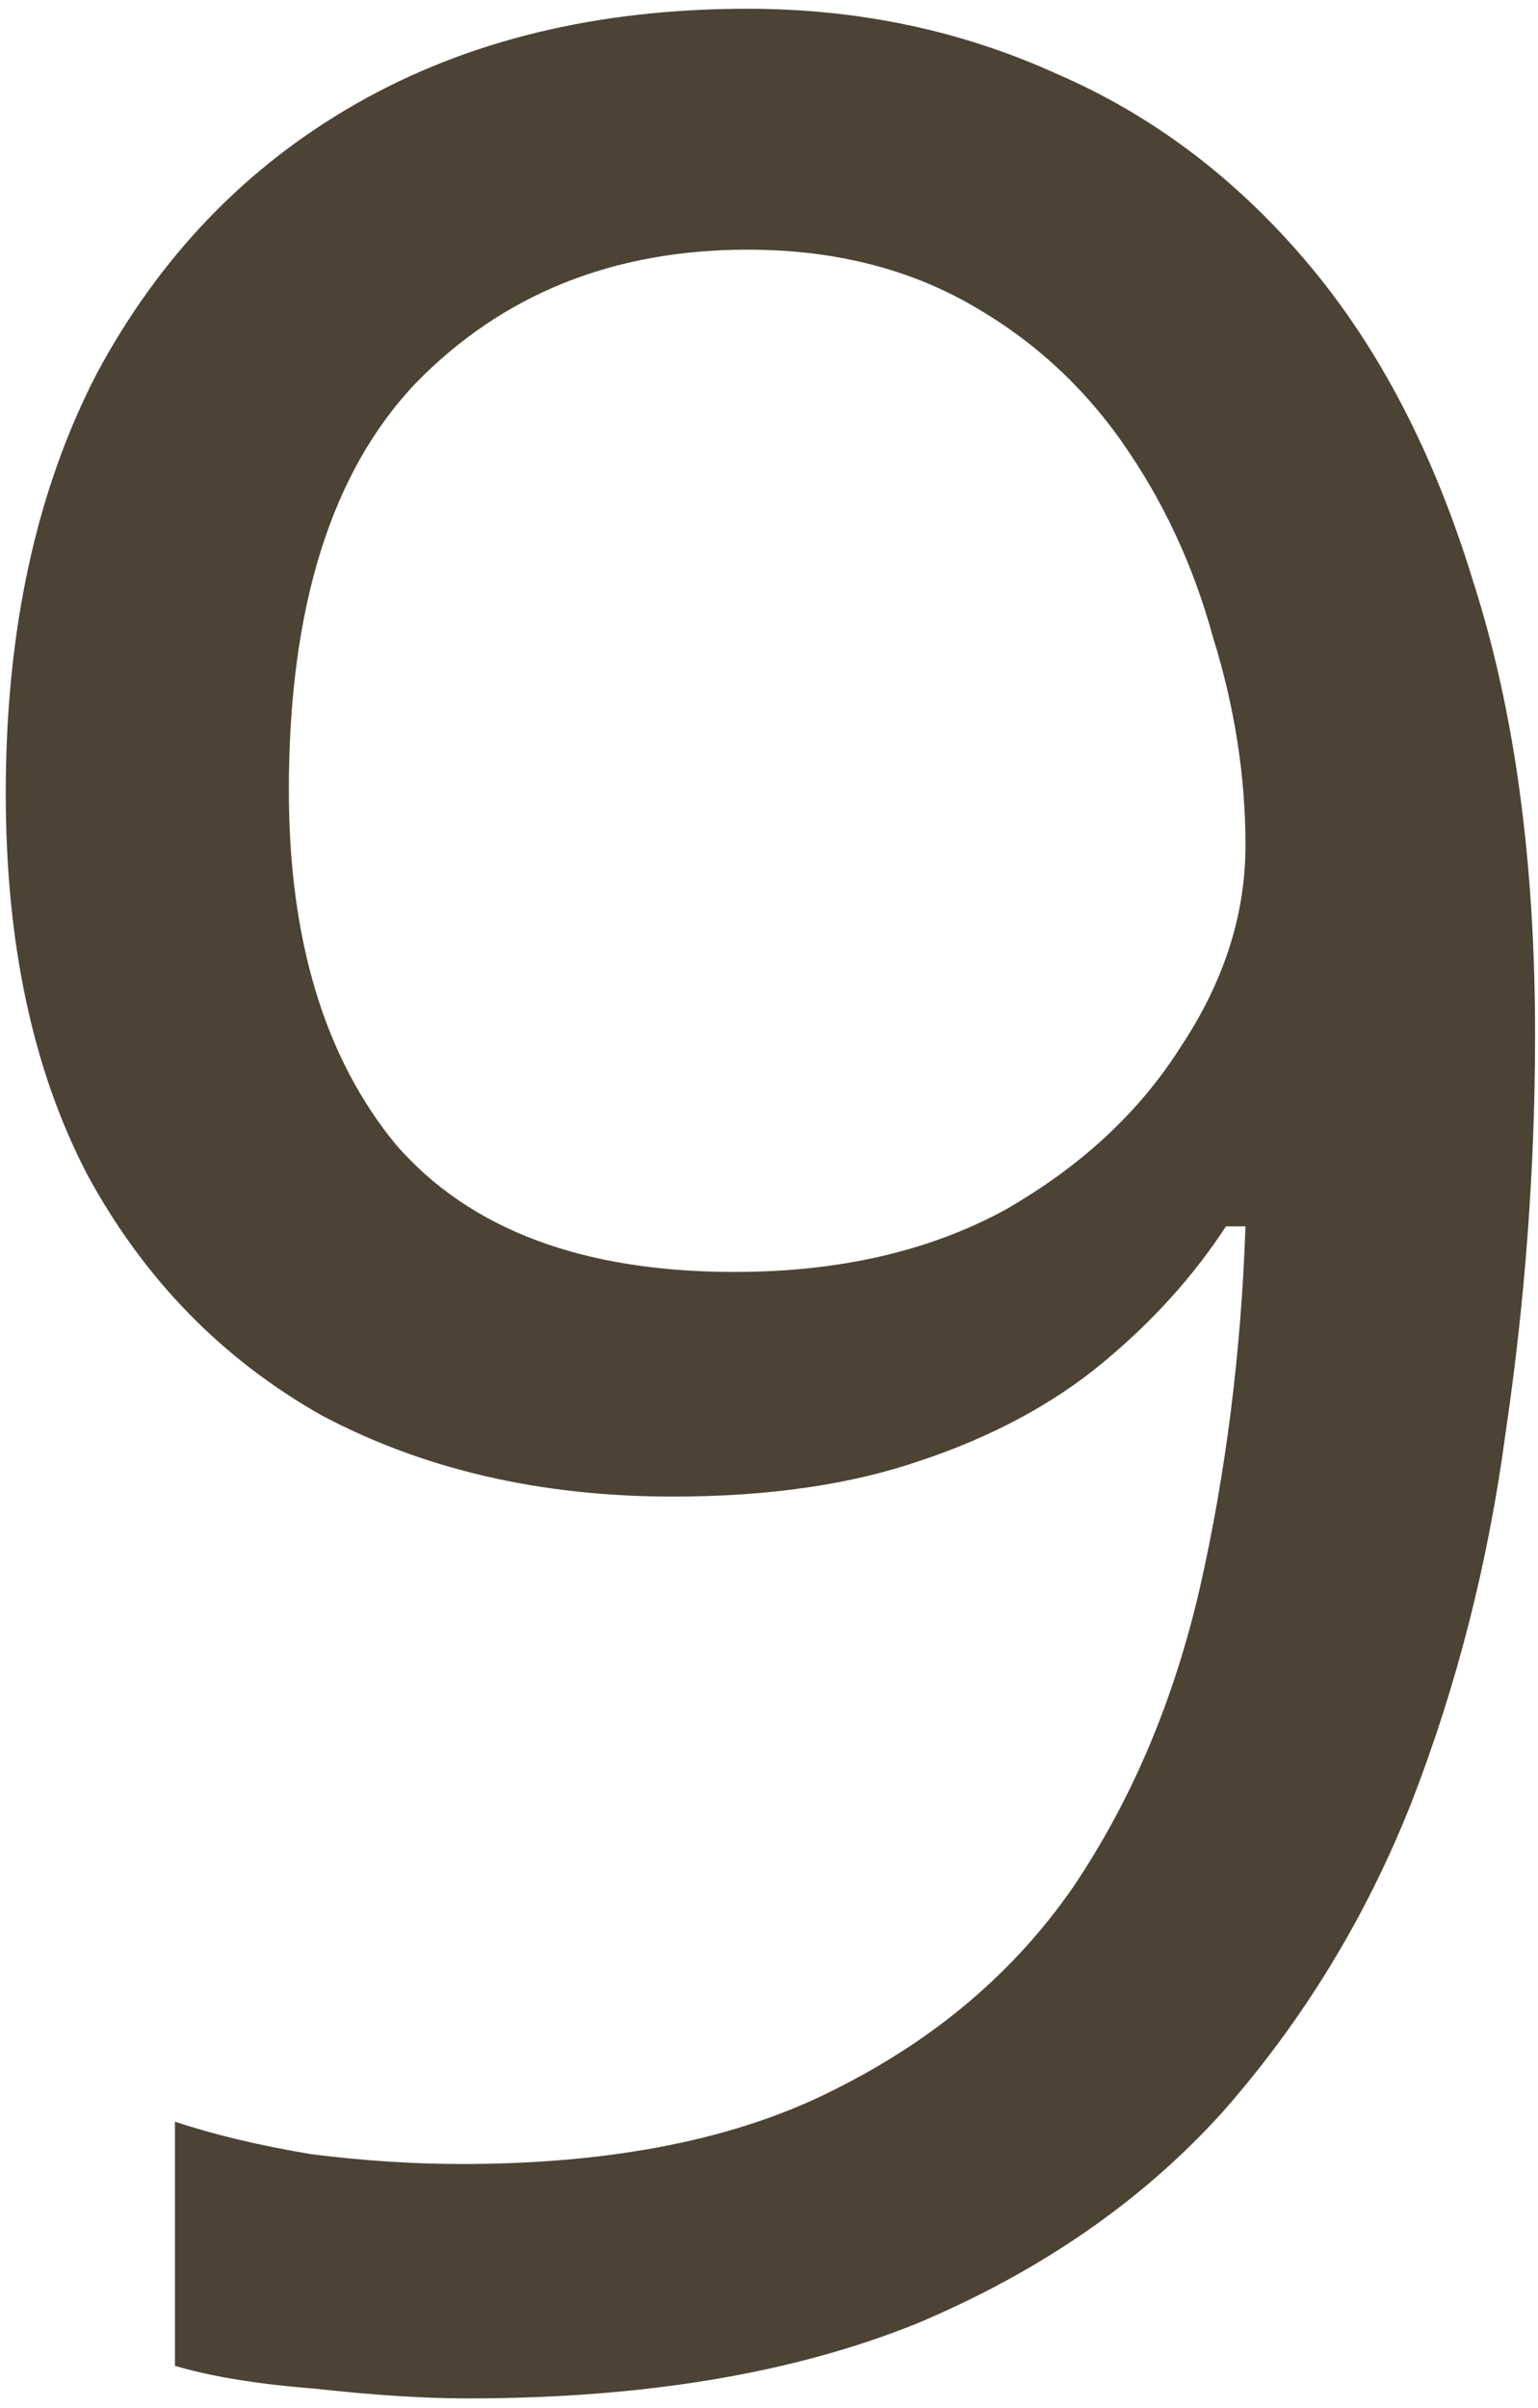 <svg width="147" height="230" viewBox="0 0 147 230" fill="none" xmlns="http://www.w3.org/2000/svg">
<path d="M146.72 98.801C146.72 111.448 145.787 124.096 143.921 136.743C142.262 149.183 139.256 161.001 134.902 172.197C130.548 183.186 124.535 193.034 116.864 201.742C109.193 210.243 99.448 216.981 87.63 221.957C75.812 226.726 61.506 229.11 44.712 229.11C40.565 229.11 35.693 228.799 30.095 228.177C24.704 227.762 20.247 227.037 16.722 226V202.675C20.454 203.919 24.808 204.956 29.784 205.785C34.76 206.407 39.529 206.718 44.09 206.718C58.603 206.718 70.525 204.334 79.855 199.565C89.392 194.796 96.96 188.369 102.558 180.283C108.156 171.99 112.199 162.452 114.687 151.671C117.175 140.682 118.626 129.175 119.041 117.15H117.175C114.065 121.919 110.126 126.273 105.357 130.212C100.588 134.151 94.783 137.261 87.941 139.542C81.306 141.823 73.428 142.963 64.305 142.963C51.658 142.963 40.462 140.371 30.717 135.188C21.18 129.797 13.716 122.126 8.325 112.174C3.142 102.222 0.55 90.093 0.55 75.787C0.55 60.237 3.453 46.864 9.258 35.668C15.271 24.472 23.564 15.868 34.138 9.855C44.712 3.842 57.152 0.836 71.458 0.836C82.032 0.836 91.88 2.909 101.003 7.056C110.126 10.995 118.108 17.008 124.95 25.094C131.792 33.18 137.079 43.339 140.811 55.572C144.75 67.805 146.72 82.214 146.72 98.801ZM71.458 23.85C58.603 23.85 48.029 28.1 39.736 36.601C31.65 45.102 27.607 58.06 27.607 75.476C27.607 89.782 31.028 101.082 37.87 109.375C44.919 117.461 55.701 121.504 70.214 121.504C80.166 121.504 88.77 119.534 96.027 115.595C103.284 111.448 108.882 106.265 112.821 100.045C116.968 93.825 119.041 87.398 119.041 80.763C119.041 74.128 118.004 67.494 115.931 60.859C114.065 54.017 111.162 47.797 107.223 42.199C103.284 36.601 98.308 32.143 92.295 28.826C86.282 25.509 79.337 23.85 71.458 23.85Z" fill="#4C4335"/>
</svg>
